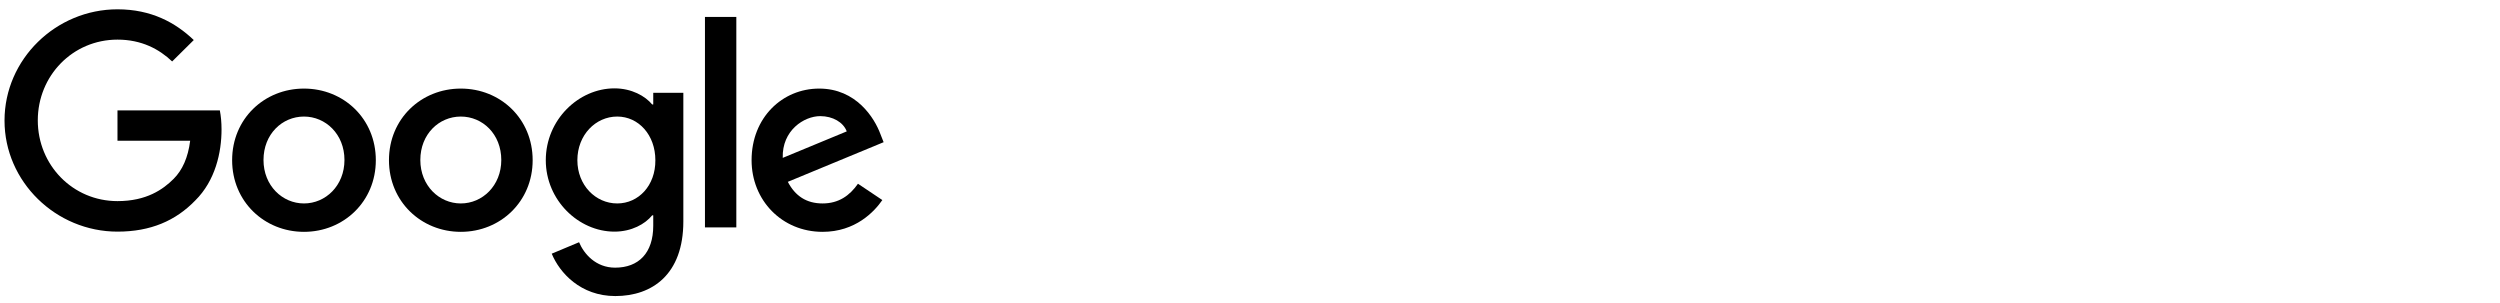 <?xml version="1.0" encoding="UTF-8"?> <svg xmlns="http://www.w3.org/2000/svg" viewBox="0 0 824.00 100.00" data-guides="{&quot;vertical&quot;:[],&quot;horizontal&quot;:[]}"><defs></defs><path fill="black" stroke="none" fill-opacity="1" stroke-width="1" stroke-opacity="1" alignment-baseline="baseline" baseline-shift="baseline" id="tSvg4ee72be4fd" title="Path 1" d="M1.489 39.743C1.489 19.485 18.463 3.07 38.721 3.07C49.897 3.07 57.861 7.471 63.868 13.198C61.493 15.55 59.118 17.902 56.743 20.254C52.482 16.202 46.684 13.059 38.721 13.059C23.982 13.059 12.456 24.934 12.456 39.673C12.456 54.412 23.982 66.287 38.721 66.287C48.291 66.287 53.739 62.445 57.232 58.952C60.096 56.088 61.982 51.967 62.681 46.379C54.694 46.379 46.707 46.379 38.721 46.379C38.721 43.049 38.721 39.719 38.721 36.39C49.967 36.39 61.214 36.39 72.46 36.39C72.809 38.206 73.019 40.301 73.019 42.676C73.019 50.221 70.993 59.511 64.357 66.077C57.861 72.783 49.618 76.346 38.721 76.346C18.463 76.346 1.489 59.93 1.489 39.743Z"></path><path fill="black" stroke="none" fill-opacity="1" stroke-width="1" stroke-opacity="1" alignment-baseline="baseline" baseline-shift="baseline" id="tSvg672f09125" title="Path 2" d="M100.192 29.195C87.129 29.195 76.511 39.114 76.511 52.805C76.511 66.427 87.129 76.415 100.192 76.415C113.254 76.415 123.872 66.427 123.872 52.805C123.872 39.114 113.254 29.195 100.192 29.195ZM100.192 67.055C93.067 67.055 86.85 61.188 86.85 52.735C86.85 44.213 92.997 38.416 100.192 38.416C107.317 38.416 113.534 44.213 113.534 52.735C113.534 61.188 107.317 67.055 100.192 67.055Z"></path><path fill="black" stroke="none" fill-opacity="1" stroke-width="1" stroke-opacity="1" alignment-baseline="baseline" baseline-shift="baseline" id="tSvg8e83b9c2b9" title="Path 3" d="M151.883 29.195C138.821 29.195 128.203 39.114 128.203 52.805C128.203 66.427 138.821 76.415 151.883 76.415C164.946 76.415 175.563 66.427 175.563 52.805C175.563 39.114 164.946 29.195 151.883 29.195ZM151.883 67.055C144.758 67.055 138.541 61.188 138.541 52.735C138.541 44.213 144.688 38.416 151.883 38.416C159.078 38.416 165.225 44.213 165.225 52.735C165.225 61.188 159.008 67.055 151.883 67.055Z"></path><path fill="black" stroke="none" fill-opacity="1" stroke-width="1" stroke-opacity="1" alignment-baseline="baseline" baseline-shift="baseline" id="tSvg14155c56273" title="Path 4" d="M215.31 30.592C215.31 31.872 215.31 33.153 215.31 34.434C215.194 34.434 215.077 34.434 214.961 34.434C212.655 31.64 208.185 29.125 202.527 29.125C190.722 29.125 179.894 39.463 179.894 52.805C179.894 66.007 190.722 76.346 202.527 76.346C208.185 76.346 212.655 73.831 214.961 70.967C215.077 70.967 215.194 70.967 215.31 70.967C215.31 72.108 215.31 73.249 215.31 74.39C215.31 83.401 210.49 88.221 202.736 88.221C196.38 88.221 192.468 83.68 190.861 79.838C187.857 81.096 184.854 82.353 181.85 83.61C184.435 89.897 191.35 97.581 202.806 97.581C214.961 97.581 225.229 90.456 225.229 72.993C225.229 58.859 225.229 44.725 225.229 30.592C221.923 30.592 218.616 30.592 215.31 30.592ZM203.435 67.055C196.31 67.055 190.302 61.048 190.302 52.805C190.302 44.493 196.31 38.415 203.435 38.415C210.49 38.415 216.008 44.493 216.008 52.805C216.078 61.118 210.49 67.055 203.435 67.055Z"></path><path fill="black" stroke="none" fill-opacity="1" stroke-width="1" stroke-opacity="1" alignment-baseline="baseline" baseline-shift="baseline" id="tSvg8f88968ee" title="Path 5" d="M242.693 74.948C239.247 74.948 235.8 74.948 232.354 74.948C232.354 51.827 232.354 28.706 232.354 5.585C235.8 5.585 239.247 5.585 242.693 5.585C242.693 28.706 242.693 51.827 242.693 74.948Z"></path><path fill="black" stroke="none" fill-opacity="1" stroke-width="1" stroke-opacity="1" alignment-baseline="baseline" baseline-shift="baseline" id="tSvg75d1330567" title="Path 6" d="M271.123 67.055C265.814 67.055 262.112 64.61 259.667 59.93C270.192 55.576 280.716 51.222 291.241 46.868C290.892 45.983 290.542 45.098 290.193 44.213C288.237 38.904 282.229 29.195 270.005 29.195C257.851 29.195 247.722 38.765 247.722 52.805C247.722 66.007 257.711 76.415 271.123 76.415C281.95 76.415 288.167 69.779 290.821 65.938C288.143 64.145 285.466 62.352 282.788 60.559C280.064 64.471 276.432 67.055 271.123 67.055ZM270.354 38.276C274.476 38.276 277.968 40.301 279.086 43.305C272.054 46.216 265.022 49.126 257.99 52.037C257.711 42.956 265.046 38.276 270.354 38.276Z"></path></svg> 
